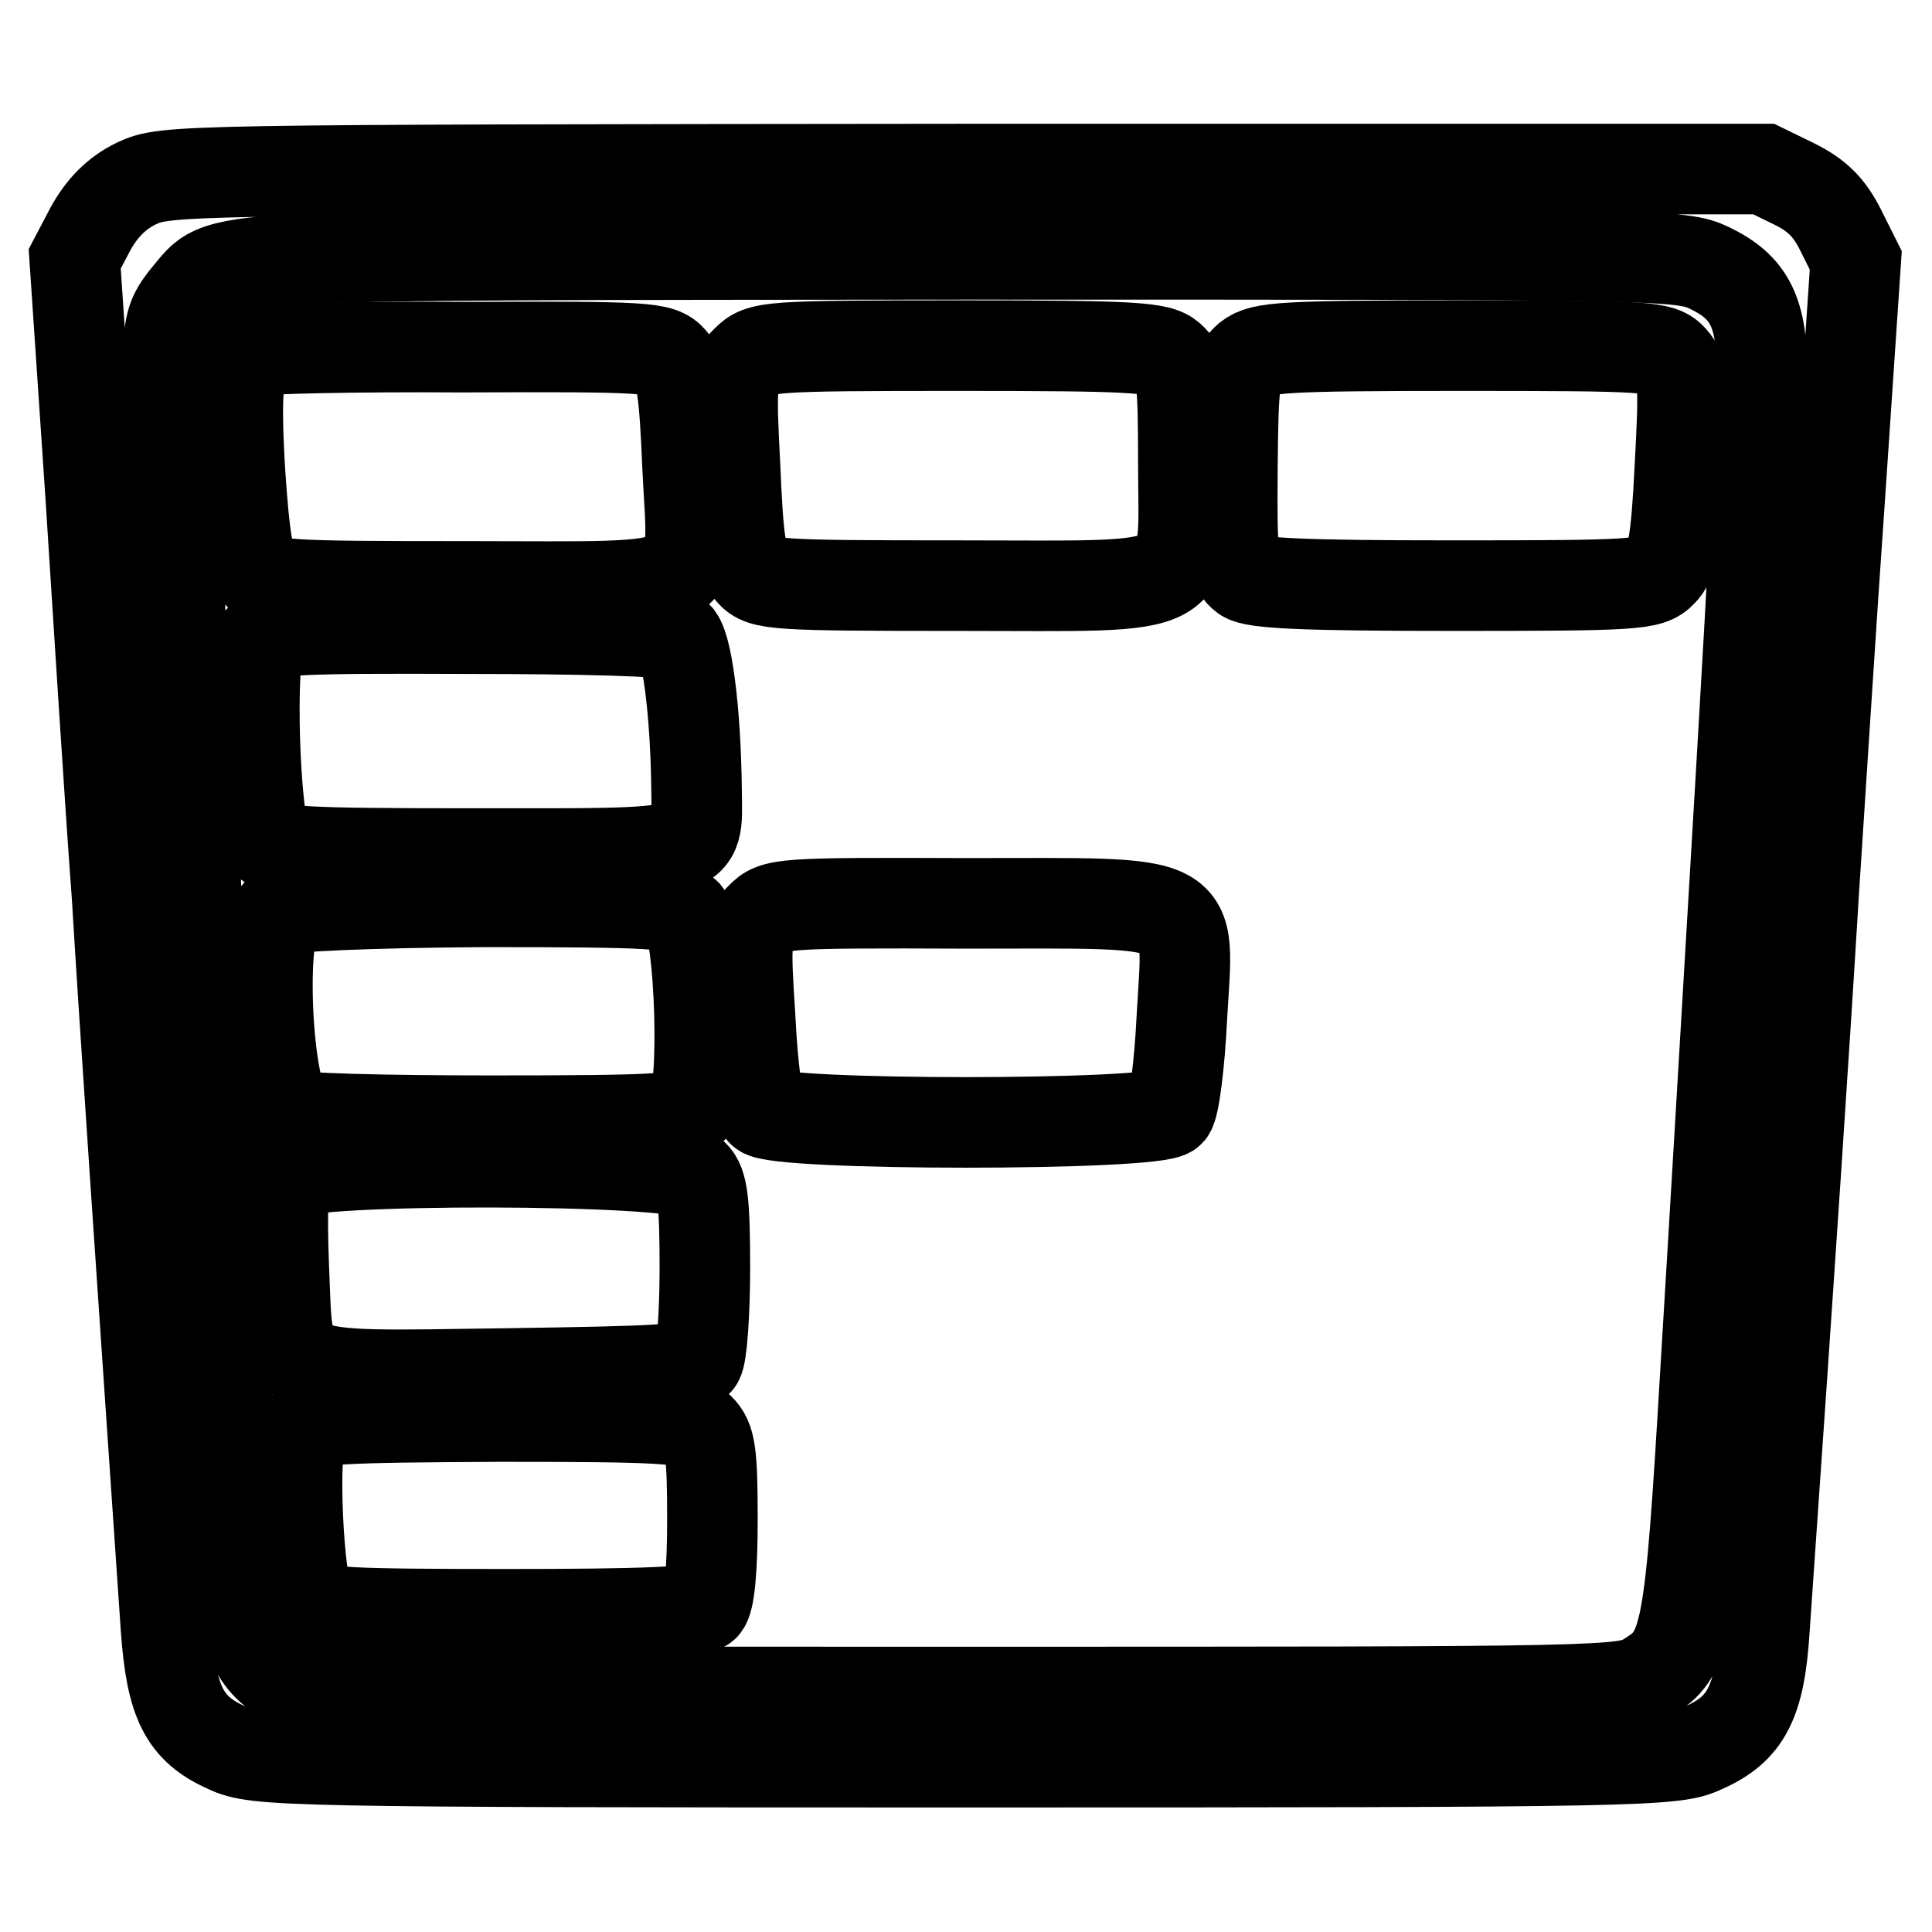 <?xml version="1.0" encoding="utf-8"?>
<!-- Svg Vector Icons : http://www.onlinewebfonts.com/icon -->
<!DOCTYPE svg PUBLIC "-//W3C//DTD SVG 1.1//EN" "http://www.w3.org/Graphics/SVG/1.1/DTD/svg11.dtd">
<svg version="1.1" xmlns="http://www.w3.org/2000/svg" xmlns:xlink="http://www.w3.org/1999/xlink" x="0px" y="0px" viewBox="0 0 256 256" enable-background="new 0 0 256 256" xml:space="preserve">
<g> <g> <path stroke-width="12" fill-opacity="0" stroke="#000000"  d="M18.1,24.3c-2.7,1.3-4.6,3.3-6.1,6l-2.1,4l2.1,31.2c1.1,17.2,2.6,41.1,3.5,53.1  c1.1,18.3,3.1,47.3,6.5,97.2c0.7,9.7,2.4,13.3,8.1,15.8c3.8,1.8,7.2,1.9,97.8,1.9s94-0.1,97.8-1.9c5.7-2.5,7.5-6.1,8.1-15.8  c3.5-50.1,5.4-78.9,6.5-97.2c0.8-12,2.3-36,3.5-53l2.1-31.1l-2-4c-1.5-3-3.1-4.6-6.1-6.1l-4.1-2h-106C23,22.5,22,22.5,18.1,24.3z  M226.5,35.5c5.4,2.6,7,5.9,7,14.2c0,3.7-1.3,27.5-2.8,53c-1.5,25.3-3.6,60.9-4.7,78.9c-2.1,35.6-2.5,37.5-7.7,40.7  c-3,1.9-4.9,1.9-90.4,1.9c-85.9,0-87.4,0-90.4-1.9c-4.2-2.6-5.5-6.3-6.2-17.7c-0.3-5.4-1.2-19.9-2-32.2c-3.8-61-7-117.4-7-123.5  c0-5.9,0.3-7,2.5-9.7c4.9-5.7-0.4-5.4,102.9-5.5C220.4,33.7,222.7,33.7,226.5,35.5z"/> <path stroke-width="12" fill-opacity="0" stroke="#000000"  d="M33.8,46.5c-2.2,0.9-2.7,4.4-2,16.1c0.6,8.8,1.1,12,2.3,13.3c1.5,1.7,3.3,1.8,27.9,1.8  c32.6,0,29.9,1.4,29.1-16c-0.4-9.7-0.8-12.6-2.1-14c-1.5-1.7-3.2-1.8-27.8-1.7C46.8,45.9,34.5,46.2,33.8,46.5z"/> <path stroke-width="12" fill-opacity="0" stroke="#000000"  d="M98.9,47.8c-2,2-2.1,2.6-1.5,14.1c0.4,9.6,0.8,12.5,2.1,13.9c1.5,1.7,3.2,1.8,27.6,1.8  c32.3,0,29.7,1.4,29.7-16.2c0-10.9-0.2-12.7-1.7-14c-1.5-1.4-4.9-1.6-28-1.6C101.5,45.8,100.8,45.9,98.9,47.8z"/> <path stroke-width="12" fill-opacity="0" stroke="#000000"  d="M165.4,47.4c-1.8,1.6-2,2.7-2.1,14.7c-0.1,11.6,0.1,13.2,1.6,14.3c1.3,0.9,7.8,1.2,27.6,1.2  c24.1,0,26.1-0.1,27.7-1.8c1.4-1.4,1.9-3.8,2.4-14c0.6-11,0.5-12.5-1-14.2c-1.5-1.7-3.1-1.8-27.9-1.8  C170,45.8,167.2,46,165.4,47.4z"/> <path stroke-width="12" fill-opacity="0" stroke="#000000"  d="M34.6,84.6c-1.6,2-0.9,24.8,0.8,27c1.1,1.3,4.5,1.5,27.7,1.5c30.5,0,29.3,0.4,29.2-8.2  c-0.1-10.7-1.3-19.9-2.7-20.7c-0.7-0.6-13.2-0.9-27.6-0.9C39.8,83.2,35.6,83.4,34.6,84.6z"/> <path stroke-width="12" fill-opacity="0" stroke="#000000"  d="M37.2,120.6c-3,1.7-1.9,25.1,1.2,27.1c0.7,0.5,12.7,0.8,26.6,0.8c22.1,0,25.5-0.2,26.6-1.5  c1.9-2.2,1.2-23.6-0.7-25.9c-1.4-1.4-3.8-1.6-26.8-1.6C48.7,119.6,38.1,120.1,37.2,120.6z"/> <path stroke-width="12" fill-opacity="0" stroke="#000000"  d="M100.8,121.6c-2,2-2.1,2.6-1.4,13.3c0.3,6.2,1,11.8,1.6,12.4c1.6,1.9,52.4,1.9,54,0  c0.6-0.7,1.3-6.3,1.6-12.4c0.9-16.3,3-15.2-28.6-15.2C103.4,119.6,102.6,119.7,100.8,121.6z"/> <path stroke-width="12" fill-opacity="0" stroke="#000000"  d="M38.3,155.6c-0.8,1-1,4.3-0.7,12.3c0.7,15.4-1.4,14.5,29.4,14.1c20.6-0.3,24.7-0.5,25.5-1.7  c0.5-0.7,0.9-6.4,0.9-12.3c0-8.7-0.3-11.2-1.5-12.3C89.8,153.5,40.1,153.4,38.3,155.6z"/> <path stroke-width="12" fill-opacity="0" stroke="#000000"  d="M40.2,189.2c-1.6,1.9-0.7,21.3,0.9,23.3c0.9,1.2,5.1,1.4,26.1,1.4c18.1,0,25.2-0.3,26.1-1.1  c0.7-0.7,1.1-4.7,1.1-11.5c0-9-0.3-10.6-1.7-12c-1.5-1.4-4.8-1.6-26.5-1.6C45,187.8,41.2,188,40.2,189.2z"/> </g></g>
</svg>